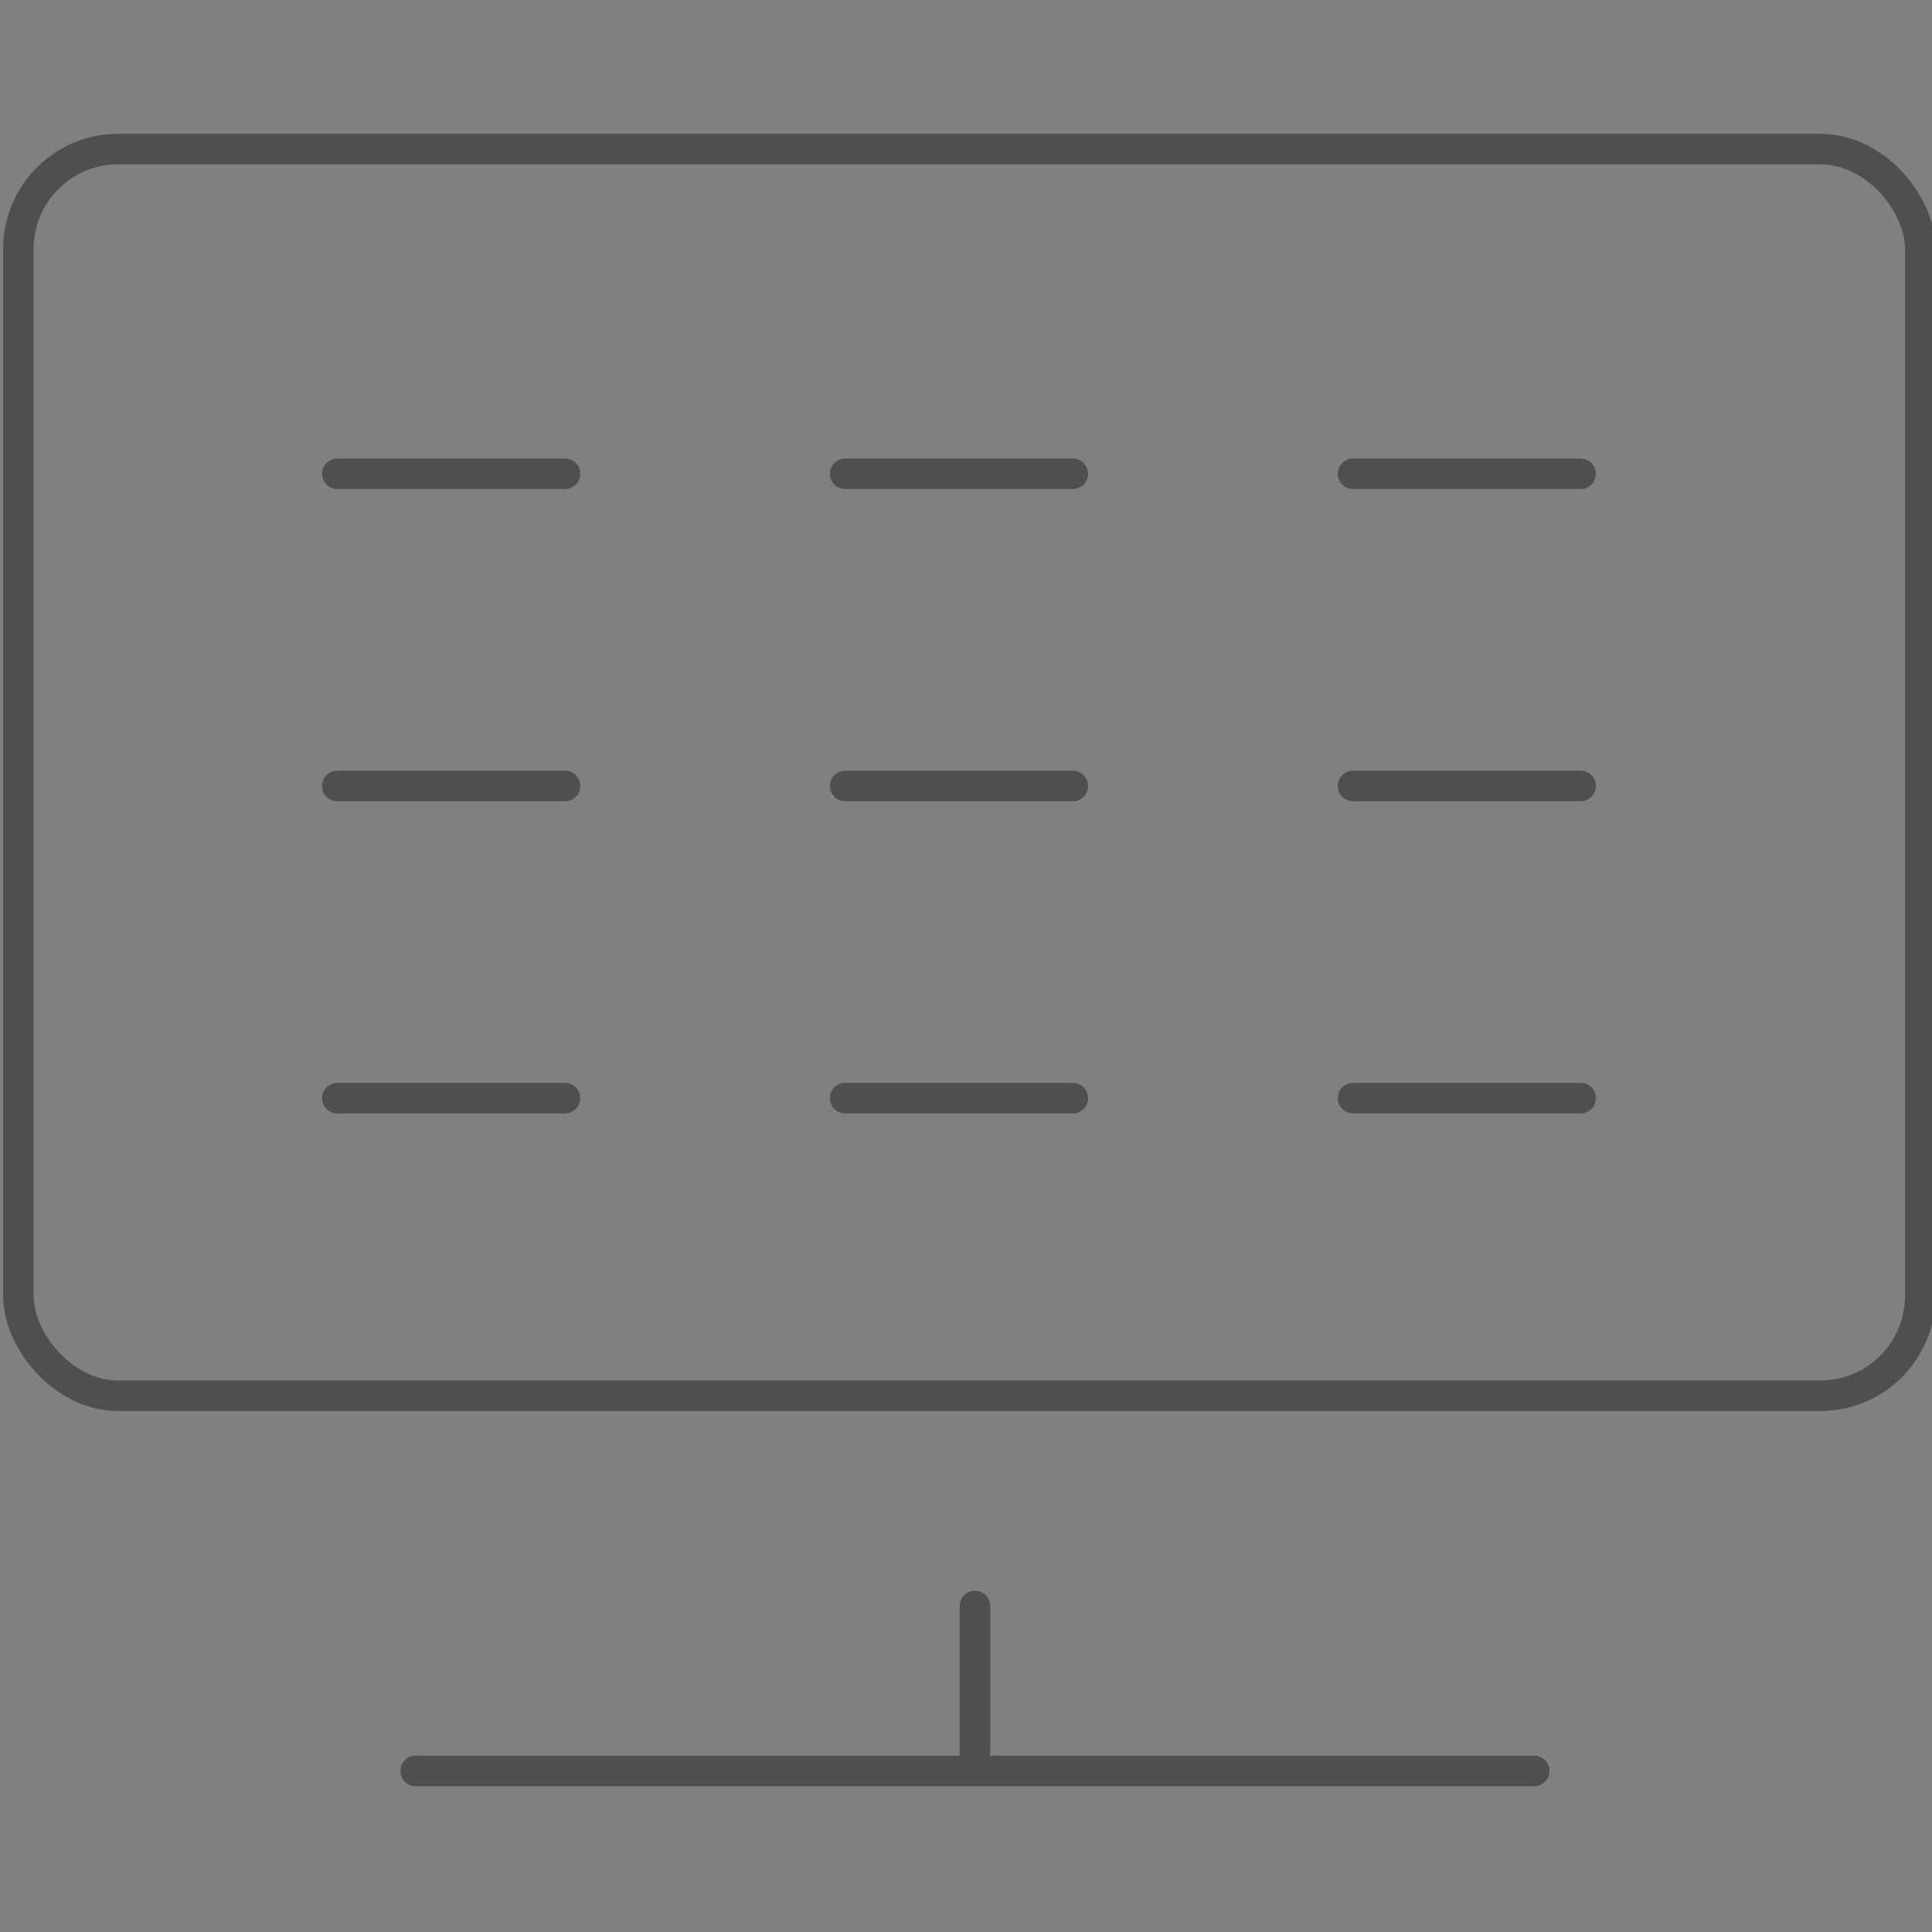 <?xml version="1.0" encoding="UTF-8" standalone="no"?>
<!-- Created with Inkscape (http://www.inkscape.org/) -->

<svg
   xmlns:dc="http://purl.org/dc/elements/1.1/"
   xmlns:cc="http://creativecommons.org/ns#"
   xmlns:rdf="http://www.w3.org/1999/02/22-rdf-syntax-ns#"
   xmlns:svg="http://www.w3.org/2000/svg"
   xmlns="http://www.w3.org/2000/svg"
   xmlns:sodipodi="http://sodipodi.sourceforge.net/DTD/sodipodi-0.dtd"
   xmlns:inkscape="http://www.inkscape.org/namespaces/inkscape"
   width="95"
   height="95"
   viewBox="0 0 95 95"
   id="svg2"
   version="1.1"
   inkscape:version="0.91 r13725"
   sodipodi:docname="aplikacje.svg"
   inkscape:export-filename="C:\Users\satysfakcja\Desktop\layer1-4.png"
   inkscape:export-xdpi="90"
   inkscape:export-ydpi="90">
  <rect x="0" y="0" width="95" height="95" fill="#808080" stroke="none"/>
  <defs
     id="defs4" />
  <sodipodi:namedview
     id="base"
     pagecolor="#ffffff"
     bordercolor="#666666"
     borderopacity="1.0"
     inkscape:pageopacity="0.0"
     inkscape:pageshadow="2"
     inkscape:zoom="5.6"
     inkscape:cx="-105.06829"
     inkscape:cy="48.727268"
     inkscape:document-units="px"
     inkscape:current-layer="layer1"
     showgrid="false"
     units="px"
     fit-margin-top="0"
     fit-margin-left="0"
     fit-margin-right="0"
     fit-margin-bottom="0"
     inkscape:window-width="1920"
     inkscape:window-height="1137"
     inkscape:window-x="2552"
     inkscape:window-y="237"
     inkscape:window-maximized="1" />
  <g
     inkscape:label="Layer 1"
     inkscape:groupmode="layer"
     id="layer1"
     transform="translate(-669.643,-776.291)">
    <g
       id="g4464"
       transform="matrix(1.239,0,0,1.242,1904.456,322.836)" />
    <g
       id="g5102"
       transform="matrix(1.427,0,0,1.428,-71.111,-341.911)">
      <rect
         style="opacity:1;fill:none;fill-opacity:1;stroke:#4f4f4f;stroke-width:1.051;stroke-linecap:round;stroke-linejoin:round;stroke-miterlimit:4;stroke-dasharray:none;stroke-dashoffset:0;stroke-opacity:1"
         id="rect7705"
         width="65.536"
         height="42.927"
         x="519.732"
         y="788.188"
         rx="3.438"
         ry="3.438" />
      <path
         style="opacity:1;fill:#ffffff;fill-opacity:1;stroke:#4f4f4f;stroke-width:1.051;stroke-linecap:round;stroke-linejoin:round;stroke-miterlimit:4;stroke-dasharray:none;stroke-dashoffset:0;stroke-opacity:1"
         d="m 533.421,844.035 38.545,0"
         id="path7707"
         inkscape:connector-curvature="0" />
      <path
         style="opacity:1;fill:#ffffff;fill-opacity:1;stroke:#4f4f4f;stroke-width:1.051;stroke-linecap:round;stroke-linejoin:round;stroke-miterlimit:4;stroke-dasharray:none;stroke-dashoffset:0;stroke-opacity:1"
         d="m 552.693,838.358 0,5.02"
         id="path7709"
         inkscape:connector-curvature="0"
         sodipodi:nodetypes="cc" />
      <path
         inkscape:connector-curvature="0"
         id="path7738"
         d="m 530.721,799.369 7.846,0"
         style="fill:none;fill-rule:evenodd;stroke:#4f4f4f;stroke-width:1.051;stroke-linecap:round;stroke-linejoin:round;stroke-miterlimit:4;stroke-dasharray:none;stroke-opacity:1" />
      <path
         style="fill:none;fill-rule:evenodd;stroke:#4f4f4f;stroke-width:1.051;stroke-linecap:round;stroke-linejoin:round;stroke-miterlimit:4;stroke-dasharray:none;stroke-opacity:1"
         d="m 530.721,820.869 7.846,0"
         id="path7756"
         inkscape:connector-curvature="0" />
      <path
         inkscape:connector-curvature="0"
         id="path7758"
         d="m 530.721,810.119 7.846,0"
         style="fill:none;fill-rule:evenodd;stroke:#4f4f4f;stroke-width:1.051;stroke-linecap:round;stroke-linejoin:round;stroke-miterlimit:4;stroke-dasharray:none;stroke-opacity:1" />
      <path
         style="fill:none;fill-rule:evenodd;stroke:#4f4f4f;stroke-width:1.051;stroke-linecap:round;stroke-linejoin:round;stroke-miterlimit:4;stroke-dasharray:none;stroke-opacity:1"
         d="m 565.721,799.369 7.846,0"
         id="path7774"
         inkscape:connector-curvature="0" />
      <path
         inkscape:connector-curvature="0"
         id="path7776"
         d="m 565.721,820.869 7.846,0"
         style="fill:none;fill-rule:evenodd;stroke:#4f4f4f;stroke-width:1.051;stroke-linecap:round;stroke-linejoin:round;stroke-miterlimit:4;stroke-dasharray:none;stroke-opacity:1" />
      <path
         style="fill:none;fill-rule:evenodd;stroke:#4f4f4f;stroke-width:1.051;stroke-linecap:round;stroke-linejoin:round;stroke-miterlimit:4;stroke-dasharray:none;stroke-opacity:1"
         d="m 565.721,810.119 7.846,0"
         id="path7778"
         inkscape:connector-curvature="0" />
      <path
         inkscape:connector-curvature="0"
         id="path7784"
         d="m 548.221,799.369 7.846,0"
         style="fill:none;fill-rule:evenodd;stroke:#4f4f4f;stroke-width:1.051;stroke-linecap:round;stroke-linejoin:round;stroke-miterlimit:4;stroke-dasharray:none;stroke-opacity:1" />
      <path
         style="fill:none;fill-rule:evenodd;stroke:#4f4f4f;stroke-width:1.051;stroke-linecap:round;stroke-linejoin:round;stroke-miterlimit:4;stroke-dasharray:none;stroke-opacity:1"
         d="m 548.221,820.869 7.846,0"
         id="path7786"
         inkscape:connector-curvature="0" />
      <path
         inkscape:connector-curvature="0"
         id="path7788"
         d="m 548.221,810.119 7.846,0"
         style="fill:none;fill-rule:evenodd;stroke:#4f4f4f;stroke-width:1.051;stroke-linecap:round;stroke-linejoin:round;stroke-miterlimit:4;stroke-dasharray:none;stroke-opacity:1" />
    </g>
  </g>
</svg>

